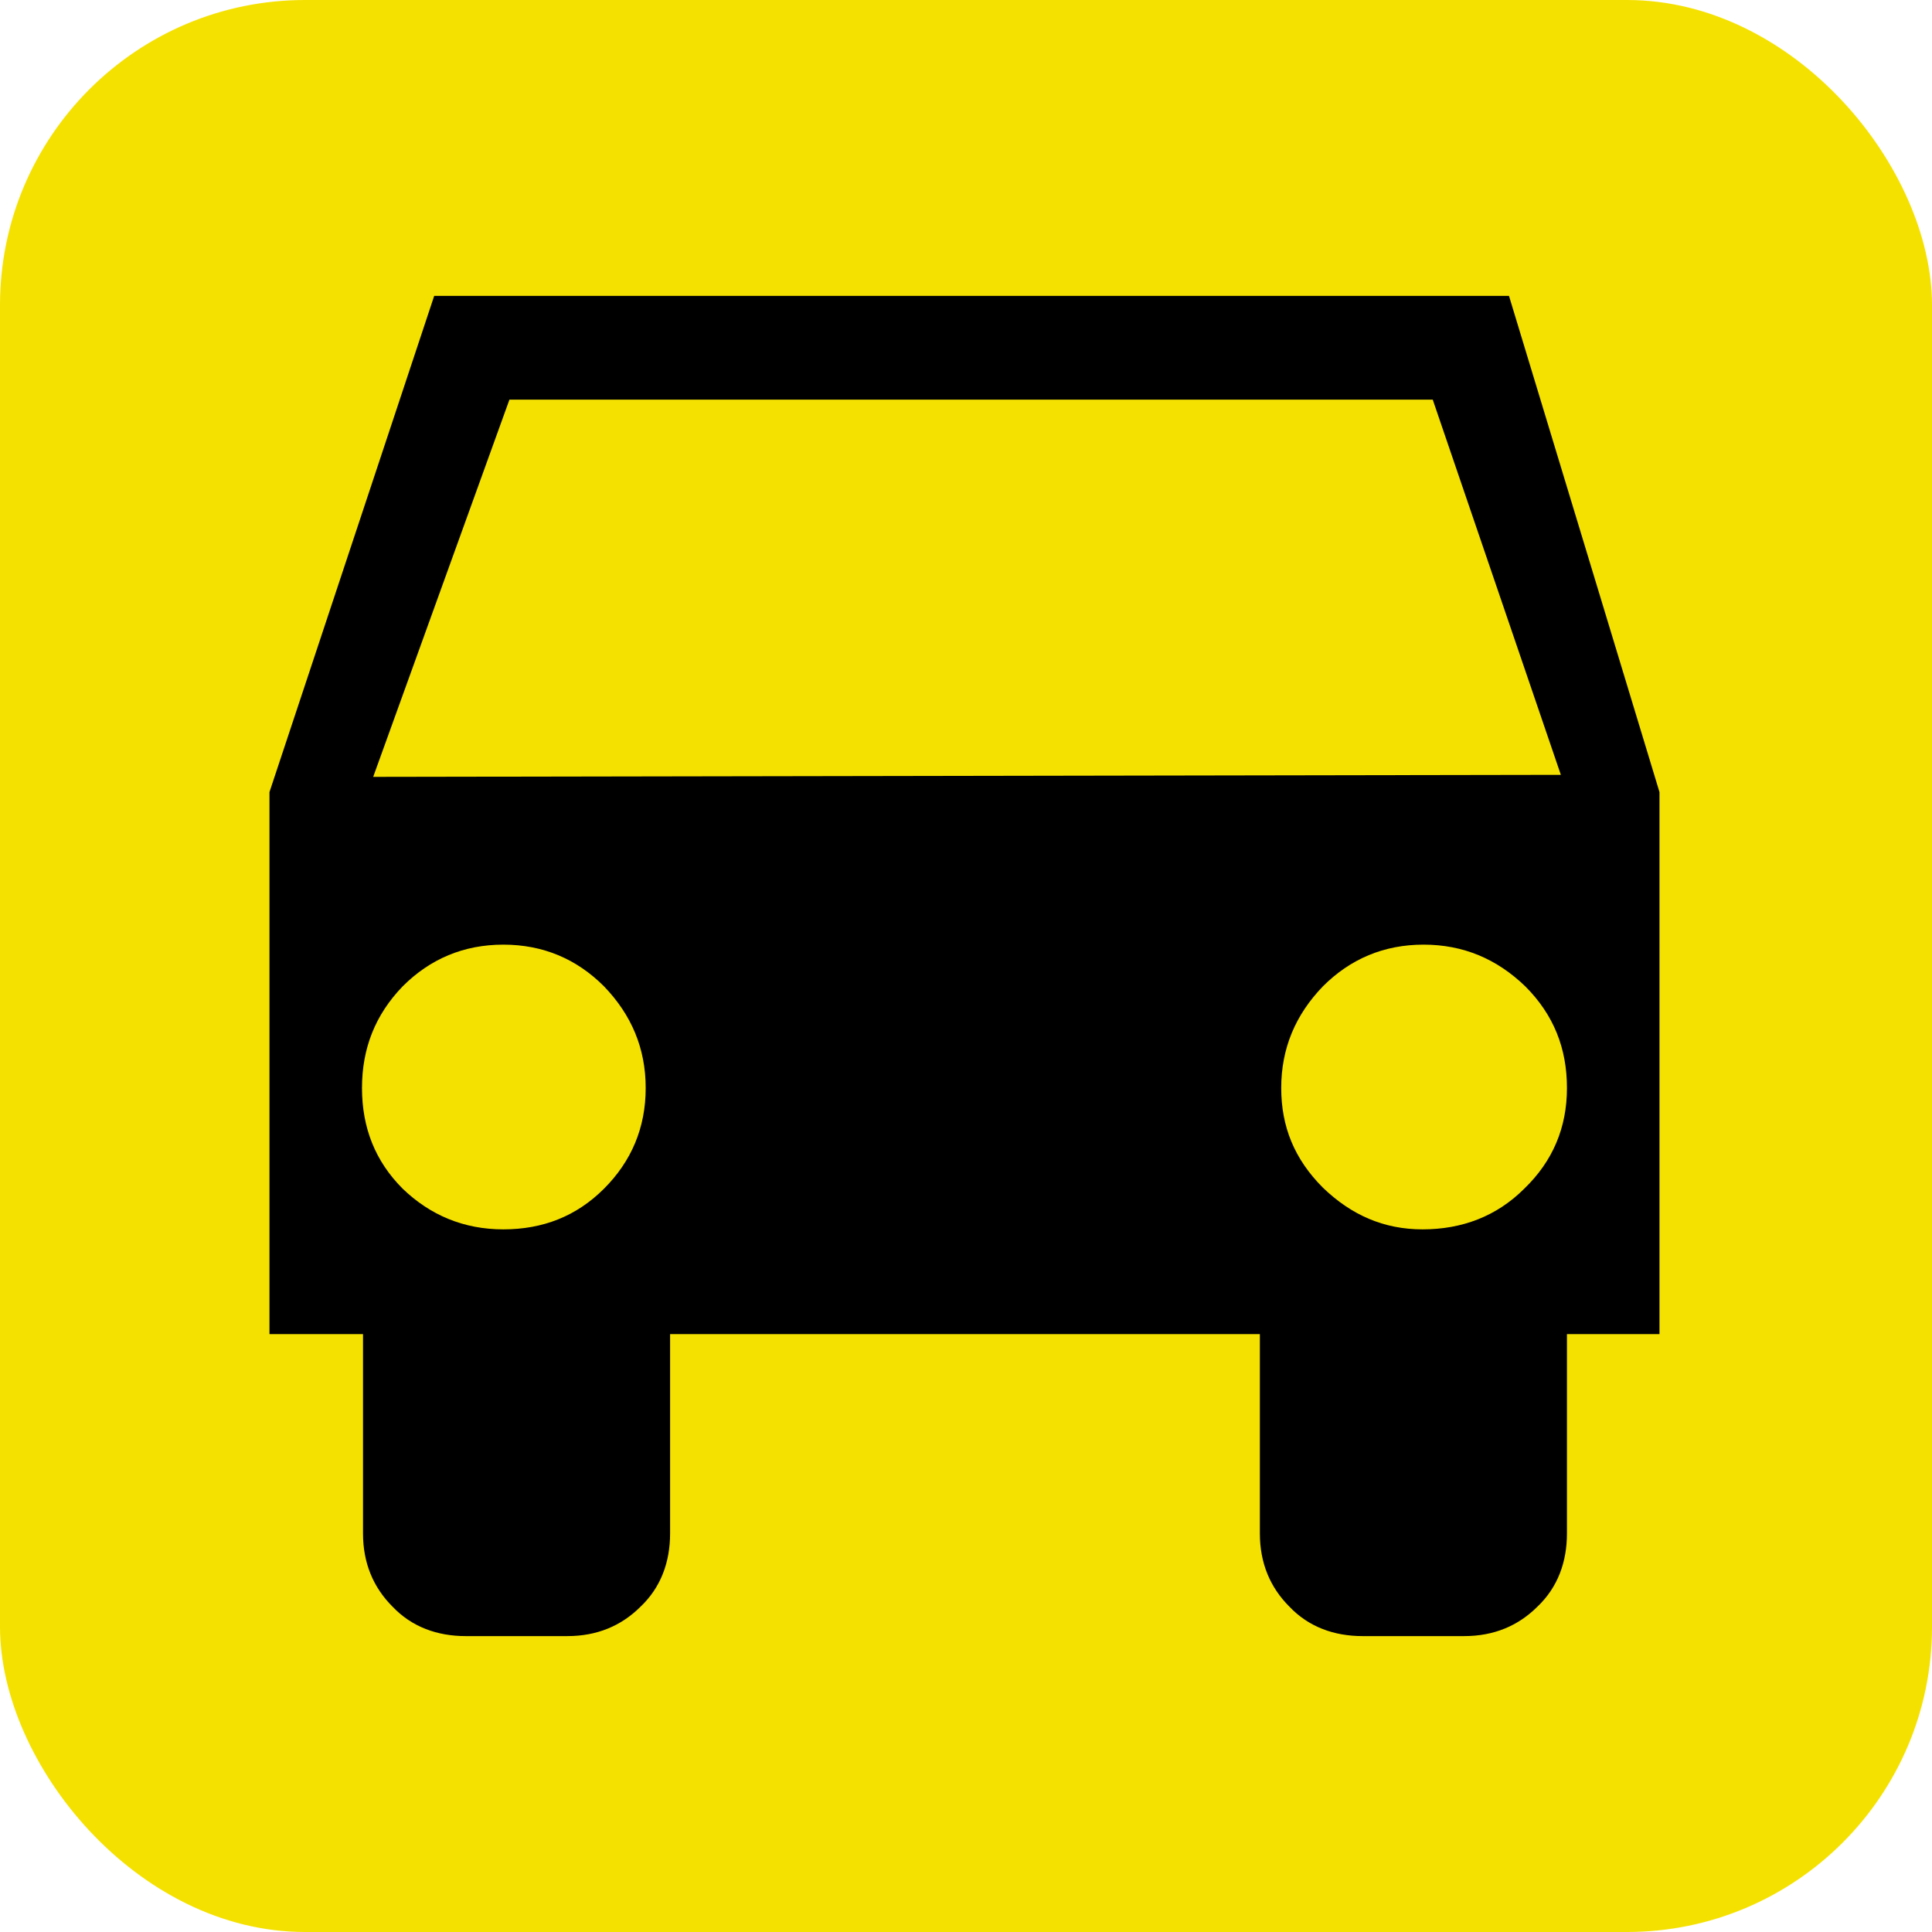 <?xml version="1.0" encoding="utf-8"?>
<!DOCTYPE svg PUBLIC "-//W3C//DTD SVG 1.1//EN" "http://www.w3.org/Graphics/SVG/1.1/DTD/svg11.dtd">
<svg version="1.1" id="taxistandplatz-icon" role="img" aria-labelledby="title desc" 
	 xmlns="http://www.w3.org/2000/svg" xmlns:xlink="http://www.w3.org/1999/xlink" 
	 viewBox="0 0 19 19" preserveAspectRatio="xMidYMid meet" style="enable-background:new 0 0 19 19;" xml:space="preserve">
<title id="title">Taxistandplatz</title>
<desc id="desc">An dieser Stelle befindet sich ein Taxistandplatz.</desc>
<style type="text/css">
<![CDATA[
    .background{fill-rule:evenodd;clip-rule:evenodd;fill:#F5E100;}
	.icon-fill{fill:#000000;}
]]>
</style>
<rect role="presentation" id="background" class="background" x="0" y="0" rx="3" ry="3" width="19" height="19" />
<path role="presentation" id="icon-taxi" class="icon-fill" d="M14.84,2.91H4.27L2.65,7.79v5.33h0.92v1.96c0,0.29,0.1,0.53,0.29,0.72c0.19,0.2,0.44,0.29,0.72,0.29h1
	c0.29,0,0.53-0.1,0.72-0.29c0.2-0.19,0.29-0.44,0.29-0.72v-1.96h5.8v1.96c0,0.29,0.1,0.53,0.29,0.72c0.19,0.2,0.44,0.29,0.72,0.29h1
	c0.29,0,0.53-0.1,0.72-0.29c0.2-0.19,0.29-0.44,0.29-0.72v-1.96h0.91V7.79L14.84,2.91z M5.94,11.69c-0.27,0.27-0.6,0.4-0.99,0.4
	c-0.39,0-0.72-0.14-0.99-0.4c-0.27-0.27-0.4-0.6-0.4-0.99s0.13-0.72,0.4-1c0.27-0.27,0.6-0.41,0.99-0.41c0.39,0,0.72,0.14,0.99,0.41
	c0.27,0.28,0.41,0.61,0.41,1S6.21,11.42,5.94,11.69z M3.67,7.64l1.34-3.71h9.08l1.26,3.69L3.67,7.64z M14.99,11.69
	c-0.27,0.27-0.61,0.4-1,0.4c-0.38,0-0.7-0.14-0.98-0.41c-0.28-0.28-0.41-0.6-0.41-0.98c0-0.39,0.14-0.72,0.41-1
	c0.27-0.27,0.6-0.41,0.99-0.41c0.39,0,0.72,0.14,1,0.41c0.28,0.28,0.41,0.61,0.41,1S15.27,11.42,14.99,11.69z"/>
</svg>
